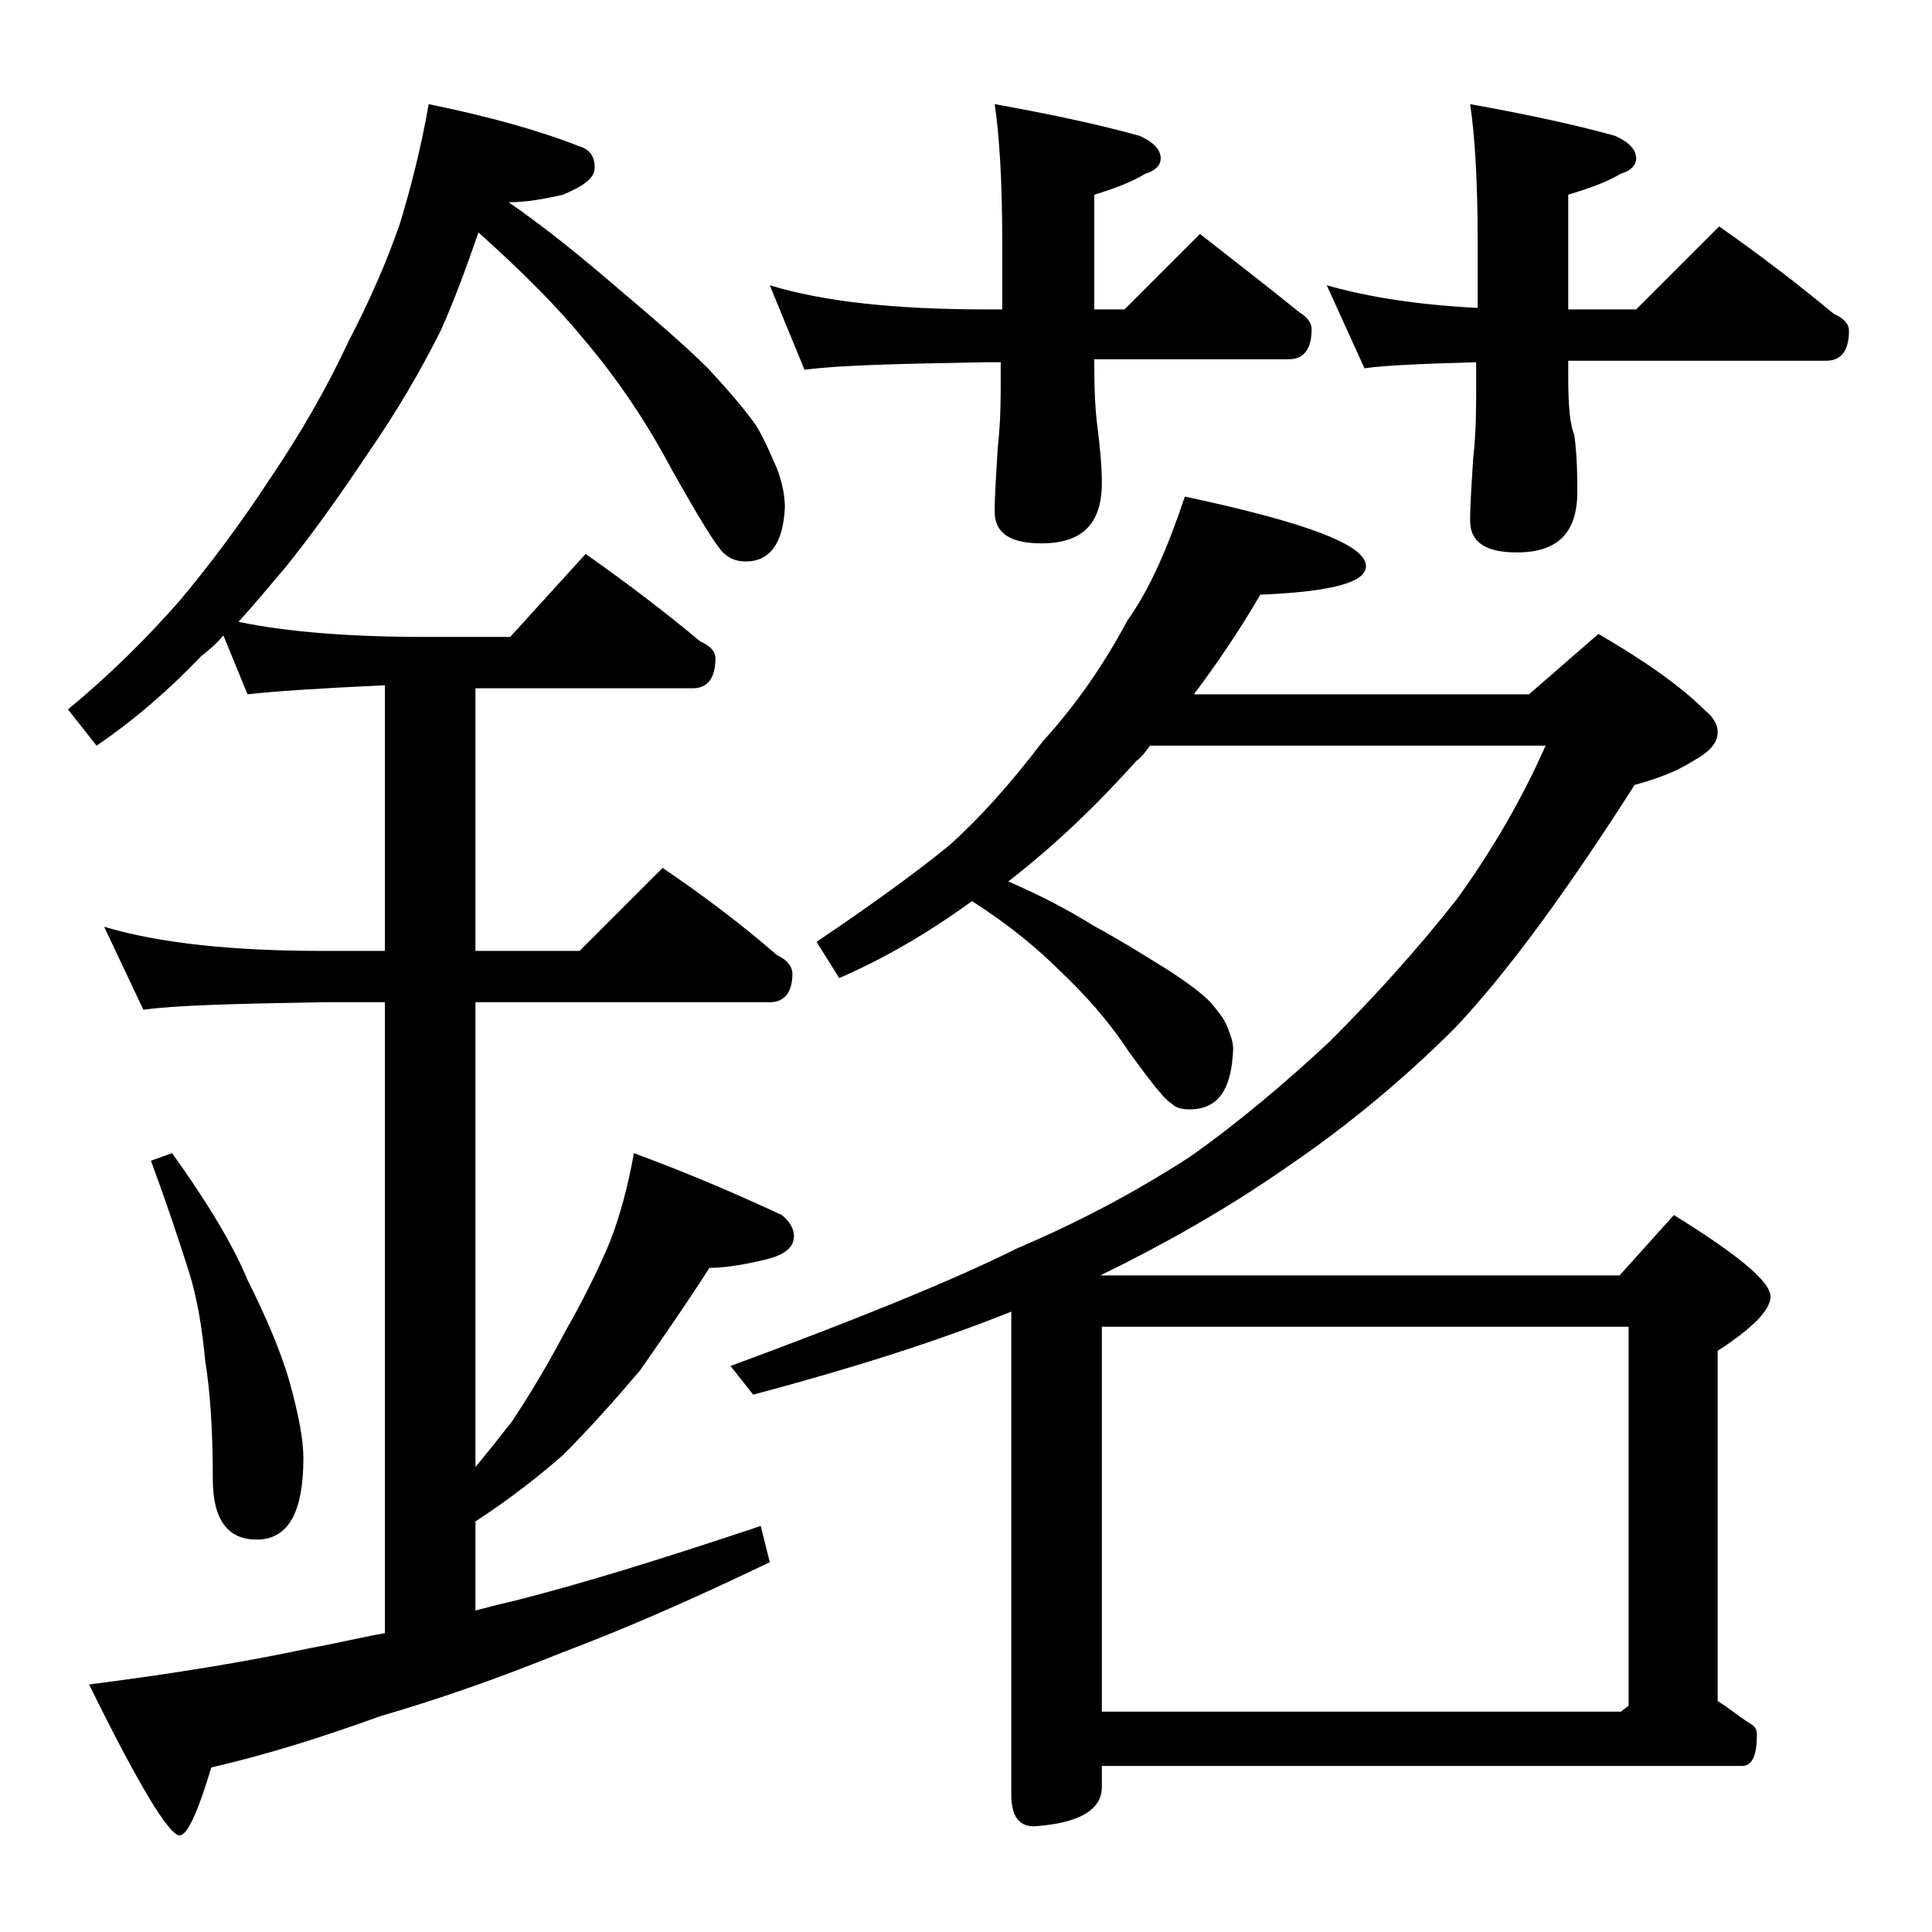 <?xml version="1.0" encoding="utf-8"?>
<!-- Generator: Adobe Illustrator 18.0.0, SVG Export Plug-In . SVG Version: 6.00 Build 0)  -->
<!DOCTYPE svg PUBLIC "-//W3C//DTD SVG 1.1//EN" "http://www.w3.org/Graphics/SVG/1.1/DTD/svg11.dtd">
<svg version="1.1" id="Layer_1" xmlns="http://www.w3.org/2000/svg" xmlns:xlink="http://www.w3.org/1999/xlink" x="0px" y="0px"
	 viewBox="0 0 128 128" enable-background="new 0 0 128 128" xml:space="preserve">
<path d="M28.4,6.9c3.9,0.8,7.2,1.7,10,2.8c0.7,0.2,1,0.7,1,1.4c0,0.7-0.7,1.2-2.1,1.8c-1.3,0.3-2.5,0.5-3.6,0.5
	c2.6,1.8,4.9,3.7,7,5.5c2.6,2.2,4.7,4,6.2,5.5c1.4,1.5,2.5,2.8,3.2,3.8c0.6,1,1,2,1.4,2.9c0.3,0.8,0.5,1.7,0.5,2.5
	c-0.1,2.4-1,3.6-2.6,3.6c-0.6,0-1.1-0.2-1.5-0.6c-0.5-0.5-1.6-2.3-3.4-5.5c-1.7-3.2-3.6-6-5.8-8.6c-1.8-2.2-4.1-4.5-7-7.1
	c-0.8,2.3-1.6,4.5-2.5,6.5c-1.4,2.8-3,5.5-4.8,8.1c-2,3-3.8,5.5-5.5,7.6c-1.1,1.3-2.1,2.5-3.1,3.6c3.4,0.7,7.6,1,12.5,1h5.5l5-5.5
	c2.7,1.9,5.2,3.8,7.6,5.8c0.7,0.3,1,0.7,1,1.1c0,1.3-0.5,2-1.5,2H31.5V63h6.9l5.5-5.5c2.8,1.9,5.3,3.8,7.6,5.8c0.7,0.3,1,0.8,1,1.2
	c0,1.2-0.5,1.9-1.5,1.9H31.5v30.8c0.9-1.1,1.7-2.1,2.4-3c1.2-1.8,2.4-3.8,3.5-5.9c1.2-2.1,2.2-4.1,3-6c0.7-1.8,1.2-3.7,1.6-5.9
	c3.8,1.4,7,2.8,9.8,4.1c0.5,0.4,0.8,0.9,0.8,1.4c0,0.8-0.7,1.3-2.1,1.6C48.8,83.9,47.7,84,47,84c-1.4,2.2-3,4.5-4.6,6.8
	c-1.7,2-3.4,3.9-5.1,5.6c-1.6,1.4-3.5,2.9-5.8,4.4v5.9c0.8-0.2,1.5-0.4,2.4-0.6c4.8-1.2,10.2-2.9,16.5-5l0.6,2.4
	c-5.2,2.5-9.8,4.5-13.8,6c-4.2,1.7-8.2,3.1-12,4.2c-3.6,1.3-7.3,2.5-11.2,3.4c-0.9,3-1.6,4.5-2.1,4.5c-0.7,0-2.7-3.3-6-10
	c5.5-0.7,10.4-1.5,14.6-2.4c1.7-0.3,3.3-0.7,5-1V66.4h-4.1c-5.8,0.1-9.8,0.2-11.9,0.5l-2.6-5.5c3.7,1.1,8.5,1.6,14.5,1.6h4.1V45.4
	c-4.3,0.2-7.4,0.4-9.1,0.6l-1.6-3.9c-0.5,0.6-1,1-1.5,1.4c-2.1,2.2-4.4,4.2-6.9,5.9L4.5,47c2.8-2.3,5.3-4.8,7.4-7.2
	c2.1-2.5,4.1-5.2,6-8.1c2.1-3.1,3.8-6.1,5.2-9.1c1.4-2.7,2.5-5.2,3.4-7.8C27.2,12.5,27.9,9.8,28.4,6.9z M11.4,76.4
	c2.3,3.2,4,6,5,8.4c1.2,2.4,2.2,4.7,2.8,6.8c0.6,2.2,0.9,3.8,0.9,5c0,3.6-1,5.4-3.1,5.4c-1.9,0-2.9-1.3-2.9-4c0-3.4-0.2-6-0.5-7.8
	c-0.2-2.1-0.5-4.1-1.1-6C11.8,82,11,79.6,10,76.9L11.4,76.4z M78.5,32.9c8,1.7,12,3.2,12,4.6c0,1.1-2.3,1.7-7,1.9
	c-1.4,2.4-2.9,4.6-4.4,6.6h22.2l4.6-4c3.1,1.8,5.5,3.5,7.1,5.1c0.5,0.4,0.8,0.9,0.8,1.4c0,0.7-0.5,1.3-1.6,1.9
	c-1.1,0.7-2.4,1.2-3.9,1.6c-4.6,7.2-8.5,12.5-11.9,16.1c-3.3,3.3-7.1,6.5-11.4,9.4c-3.9,2.7-8,5-12.1,7h34.4l3.6-4
	c4.2,2.6,6.4,4.4,6.4,5.4c0,0.9-1.2,2.1-3.5,3.6v23.2c0.8,0.5,1.4,1,2,1.4c0.4,0.2,0.6,0.4,0.6,0.8c0,1.4-0.3,2.1-1,2.1H73v1.4
	c0,1.5-1.5,2.4-4.5,2.6c-1,0-1.5-0.7-1.5-2.1v-32c-5,2-10.7,3.8-17.1,5.5l-1.5-1.9c8.4-3.1,14.8-5.7,19-7.8c4-1.7,7.8-3.7,11.5-6.1
	c3.1-2.2,6.2-4.8,9.2-7.6c3-3,5.8-6.1,8.4-9.4c2.4-3.3,4.4-6.8,5.9-10.2H76.2c-0.3,0.4-0.6,0.8-0.9,1c-2.6,2.9-5.4,5.6-8.5,8
	c2.1,0.9,4,1.9,5.6,2.9c2.2,1.2,3.9,2.3,5.2,3.1c1.2,0.8,2,1.4,2.6,2c0.5,0.6,0.9,1.1,1.1,1.6s0.4,1,0.4,1.5c-0.1,2.7-1,4-2.9,4
	c-0.5,0-0.9-0.1-1.2-0.4c-0.5-0.3-1.4-1.5-2.8-3.4c-1.3-2-2.9-3.8-4.6-5.4c-1.4-1.4-3.3-3-5.8-4.6c-2.9,2.1-5.8,3.8-8.8,5.1
	l-1.5-2.4c3.7-2.5,6.6-4.6,8.8-6.4c1.9-1.7,4-4,6.2-6.9c2.1-2.3,4-5,5.6-8C76.2,39,77.4,36.2,78.5,32.9z M51,18.9
	c3.6,1.1,8.4,1.6,14.4,1.6h1V16c0-4.1-0.2-7.1-0.5-9.1C69.8,7.6,73,8.3,75.5,9c0.9,0.4,1.4,0.9,1.4,1.5c0,0.4-0.3,0.8-1,1
	c-1,0.6-2.1,1-3.4,1.4v7.6h2l5-5c2.3,1.8,4.5,3.5,6.6,5.2c0.5,0.3,0.8,0.7,0.8,1.1c0,1.3-0.5,2-1.5,2H72.5v0.5
	c0,1.9,0.1,3.2,0.2,3.9C72.9,29.8,73,31,73,32c0,2.7-1.3,4-4,4c-2.1,0-3.1-0.7-3.1-2.1c0-1.1,0.1-2.5,0.2-4.2
	c0.2-1.8,0.2-3.3,0.2-4.6v-1.1h-1c-5.8,0.1-9.8,0.2-12,0.5L51,18.9z M73,113.4h34.4l0.5-0.4V87.9H73V113.4z M87.9,18.9
	c2.8,0.8,6.1,1.3,10,1.5V16c0-4.1-0.2-7.1-0.5-9.1c3.9,0.7,7.1,1.4,9.6,2.1c0.9,0.4,1.4,0.9,1.4,1.5c0,0.4-0.3,0.8-1,1
	c-1,0.6-2.2,1-3.5,1.4v7.6h4.5l5.5-5.5c2.7,1.9,5.2,3.8,7.6,5.8c0.7,0.3,1,0.7,1,1.1c0,1.3-0.5,2-1.5,2h-17.1V25
	c0,1.8,0.1,3.1,0.4,3.8c0.2,1.5,0.2,2.8,0.2,3.8c0,2.7-1.3,4-4,4c-2.1,0-3.1-0.7-3.1-2.1c0-1.1,0.1-2.5,0.2-4.1
	c0.2-1.8,0.2-3.4,0.2-4.8V24c-3.5,0.1-6,0.2-7.4,0.4L87.9,18.9z"/>
</svg>

